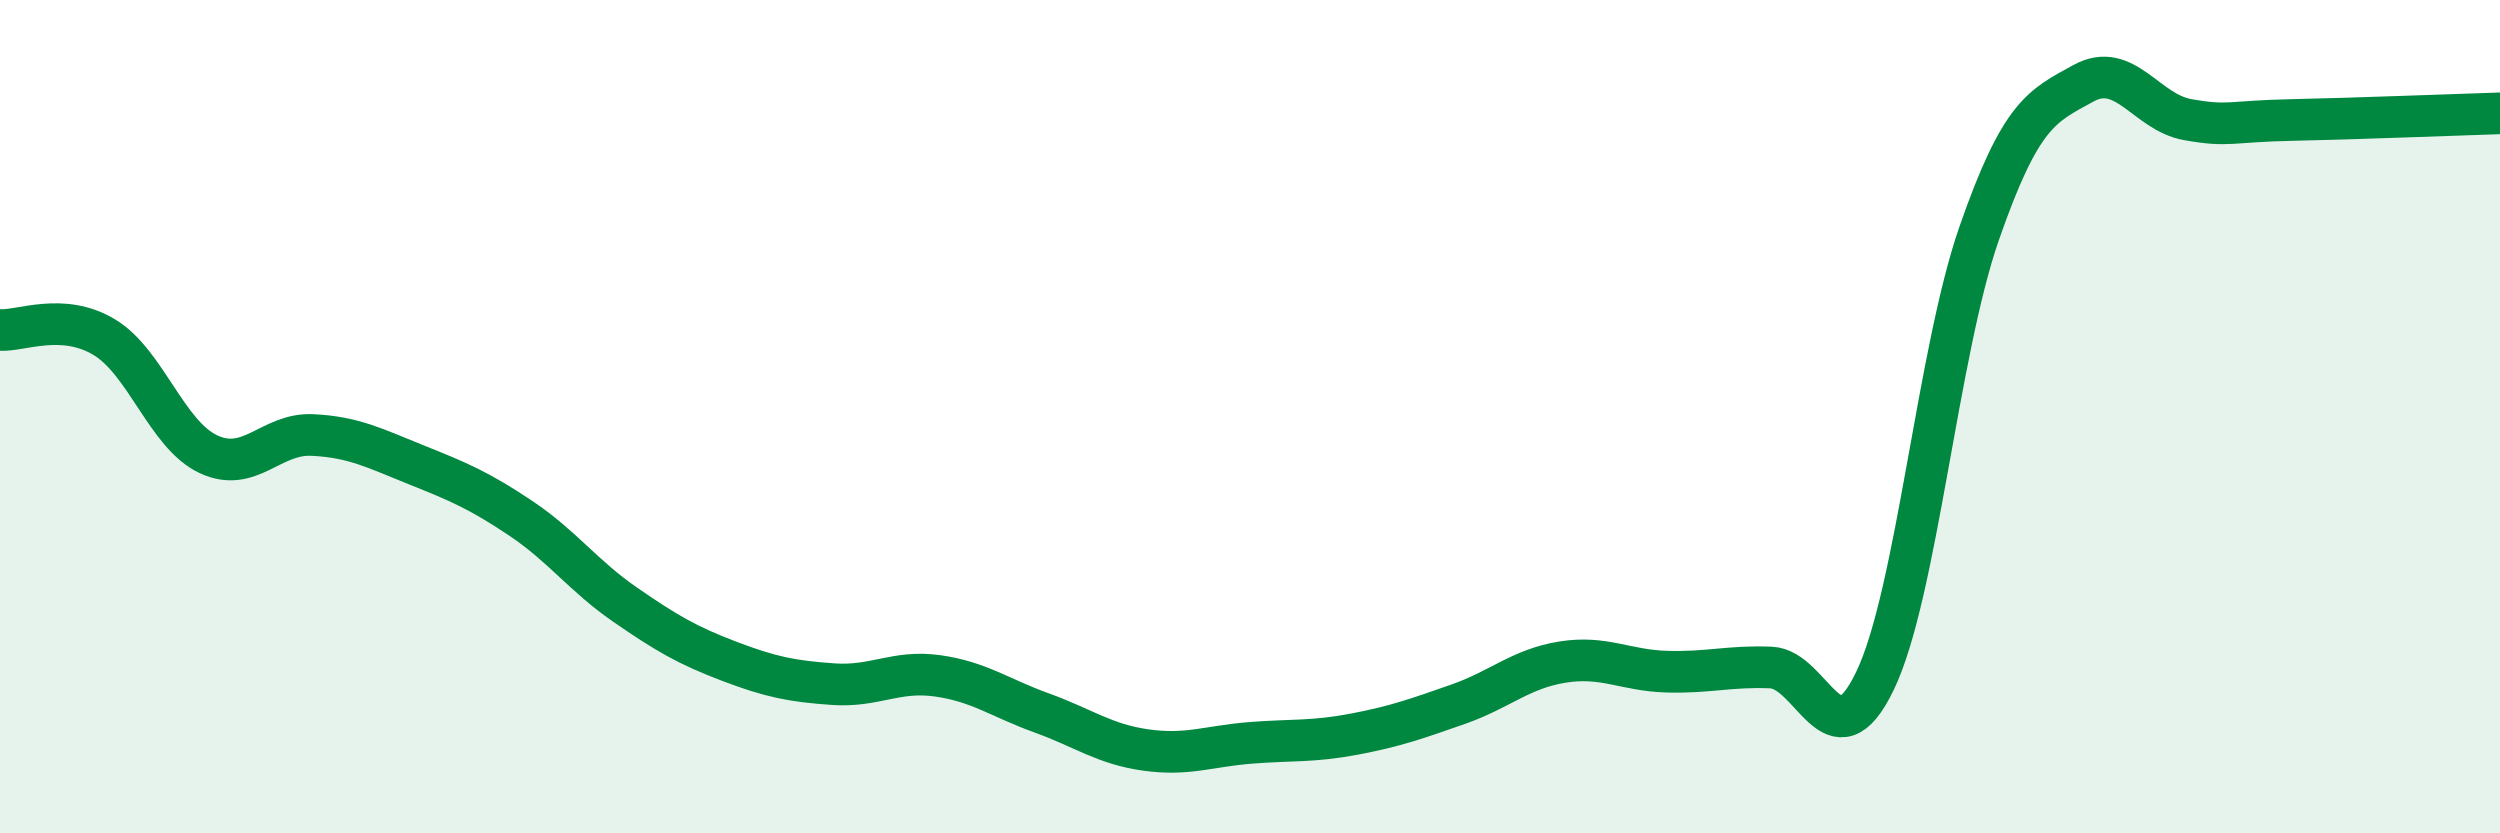
    <svg width="60" height="20" viewBox="0 0 60 20" xmlns="http://www.w3.org/2000/svg">
      <path
        d="M 0,7.92 C 0.5,7.95 1.5,7.49 2.5,8.09 C 3.5,8.69 4,10.43 5,10.9 C 6,11.37 6.5,10.39 7.5,10.44 C 8.5,10.49 9,10.76 10,11.16 C 11,11.56 11.5,11.77 12.5,12.44 C 13.5,13.11 14,13.82 15,14.51 C 16,15.2 16.5,15.49 17.5,15.87 C 18.5,16.25 19,16.35 20,16.42 C 21,16.49 21.5,16.08 22.5,16.22 C 23.5,16.36 24,16.75 25,17.11 C 26,17.47 26.5,17.86 27.5,18 C 28.5,18.14 29,17.91 30,17.83 C 31,17.75 31.5,17.81 32.5,17.62 C 33.5,17.43 34,17.25 35,16.9 C 36,16.55 36.5,16.05 37.5,15.89 C 38.5,15.73 39,16.09 40,16.12 C 41,16.15 41.5,15.98 42.5,16.02 C 43.5,16.06 44,18.42 45,16.34 C 46,14.26 46.5,8.47 47.5,5.6 C 48.5,2.73 49,2.55 50,2 C 51,1.45 51.5,2.69 52.5,2.87 C 53.5,3.05 53.5,2.91 55,2.88 C 56.5,2.85 59,2.75 60,2.72L60 20L0 20Z"
        fill="#008740"
        opacity="0.1"
        stroke-linecap="round"
        stroke-linejoin="round"
      />
      <path
        d="M 0,7.92 C 0.5,7.95 1.5,7.49 2.5,8.09 C 3.5,8.69 4,10.43 5,10.9 C 6,11.37 6.5,10.39 7.5,10.44 C 8.5,10.49 9,10.76 10,11.16 C 11,11.56 11.5,11.77 12.5,12.44 C 13.5,13.11 14,13.82 15,14.51 C 16,15.2 16.5,15.49 17.5,15.87 C 18.5,16.25 19,16.35 20,16.42 C 21,16.49 21.5,16.08 22.5,16.22 C 23.5,16.36 24,16.75 25,17.11 C 26,17.47 26.5,17.86 27.5,18 C 28.5,18.14 29,17.91 30,17.83 C 31,17.75 31.5,17.81 32.5,17.62 C 33.5,17.43 34,17.25 35,16.9 C 36,16.55 36.5,16.05 37.5,15.89 C 38.5,15.73 39,16.09 40,16.12 C 41,16.15 41.5,15.98 42.5,16.02 C 43.5,16.06 44,18.42 45,16.34 C 46,14.26 46.5,8.47 47.5,5.6 C 48.5,2.73 49,2.55 50,2 C 51,1.45 51.5,2.69 52.5,2.87 C 53.5,3.05 53.5,2.91 55,2.88 C 56.5,2.85 59,2.75 60,2.72"
        stroke="#008740"
        stroke-width="1"
        fill="none"
        stroke-linecap="round"
        stroke-linejoin="round"
      />
    </svg>
  